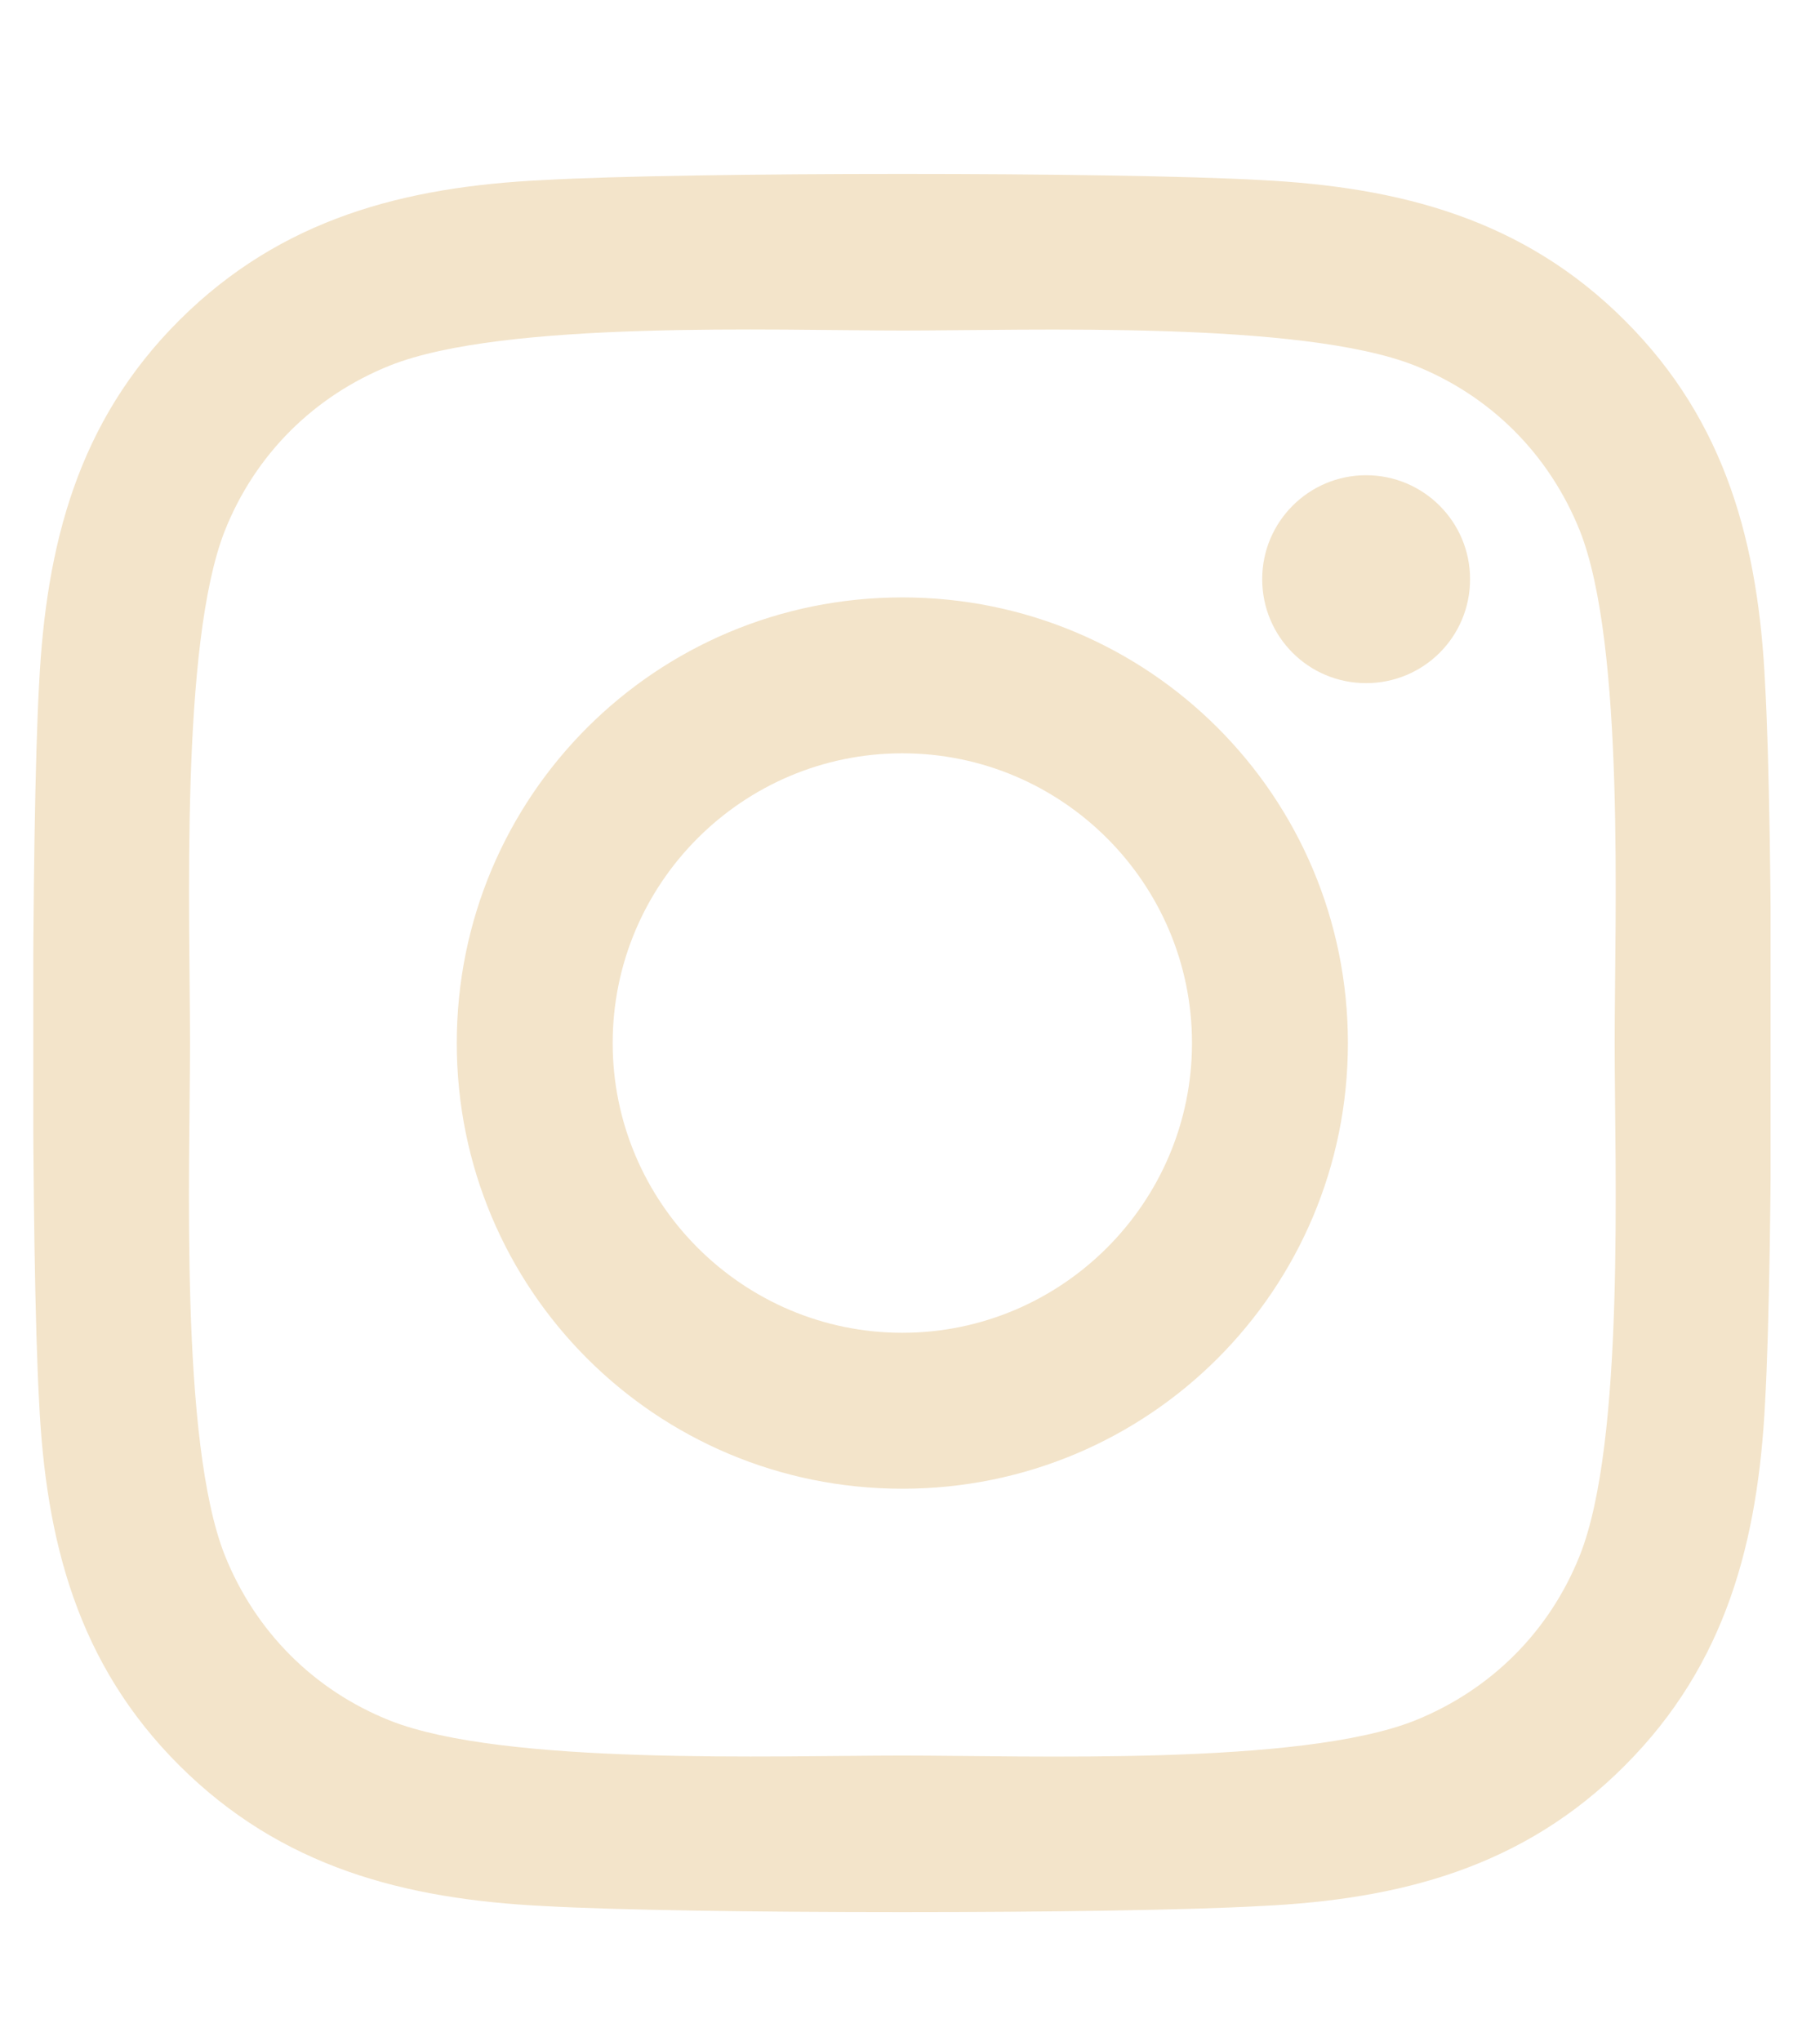 <svg xmlns="http://www.w3.org/2000/svg" width="33" height="37" viewBox="0 0 33 37" fill="none"><g clip-path="url(#clip0_819_461)"><path d="M16.361 10.83C11.889 10.83 8.282 14.437 8.282 18.909C8.282 23.381 11.889 26.988 16.361 26.988C20.833 26.988 24.44 23.381 24.44 18.909C24.44 14.437 20.833 10.83 16.361 10.83ZM16.361 24.161C13.471 24.161 11.109 21.805 11.109 18.909C11.109 16.012 13.464 13.656 16.361 13.656C19.258 13.656 21.613 16.012 21.613 18.909C21.613 21.805 19.251 24.161 16.361 24.161ZM26.655 10.499C26.655 11.547 25.811 12.384 24.77 12.384C23.723 12.384 22.886 11.54 22.886 10.499C22.886 9.459 23.73 8.615 24.77 8.615C25.811 8.615 26.655 9.459 26.655 10.499ZM32.005 12.412C31.886 9.887 31.309 7.652 29.46 5.809C27.618 3.967 25.382 3.391 22.858 3.264C20.256 3.116 12.459 3.116 9.857 3.264C7.34 3.384 5.104 3.96 3.255 5.802C1.405 7.645 0.836 9.88 0.709 12.405C0.562 15.006 0.562 22.804 0.709 25.405C0.829 27.93 1.405 30.166 3.255 32.008C5.104 33.85 7.333 34.427 9.857 34.553C12.459 34.701 20.256 34.701 22.858 34.553C25.382 34.434 27.618 33.857 29.46 32.008C31.302 30.166 31.879 27.93 32.005 25.405C32.153 22.804 32.153 15.013 32.005 12.412ZM28.645 28.197C28.096 29.575 27.034 30.637 25.649 31.192C23.575 32.015 18.653 31.825 16.361 31.825C14.069 31.825 9.14 32.008 7.073 31.192C5.695 30.644 4.633 29.582 4.077 28.197C3.255 26.123 3.445 21.201 3.445 18.909C3.445 16.616 3.262 11.688 4.077 9.62C4.626 8.242 5.688 7.18 7.073 6.625C9.147 5.802 14.069 5.992 16.361 5.992C18.653 5.992 23.582 5.809 25.649 6.625C27.027 7.173 28.089 8.235 28.645 9.62C29.467 11.694 29.277 16.616 29.277 18.909C29.277 21.201 29.467 26.13 28.645 28.197Z" fill="#F3E4CA"></path></g><defs><clipPath id="clip0_819_461"><rect width="31.5" height="36" fill="white" transform="translate(0.604 0.916)"></rect></clipPath></defs></svg>